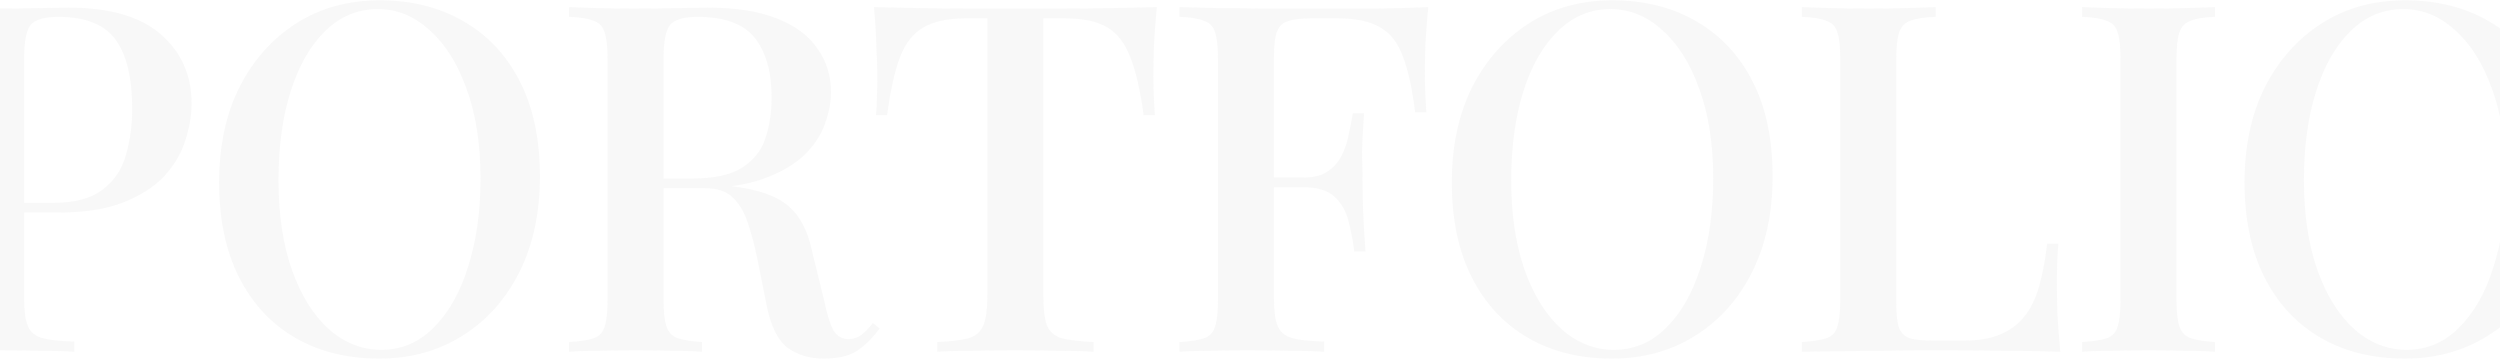 <?xml version="1.0" encoding="UTF-8"?> <svg xmlns="http://www.w3.org/2000/svg" width="1400" height="201" viewBox="0 0 1400 201" fill="none"> <path d="M1346.9 0.18C1364.71 0.18 1380.34 4.087 1393.79 11.902C1407.42 19.716 1417.96 30.984 1425.41 45.705C1432.86 60.243 1436.59 77.963 1436.59 98.862C1436.59 119.217 1432.77 137.027 1425.14 152.293C1417.51 167.559 1406.88 179.462 1393.25 188.004C1379.62 196.545 1364.08 200.816 1346.63 200.816C1328.64 200.816 1312.92 196.909 1299.47 189.094C1286.02 181.28 1275.57 170.012 1268.12 155.291C1260.67 140.571 1256.94 122.851 1256.94 102.134C1256.94 81.779 1260.76 63.969 1268.39 48.703C1276.21 33.437 1286.84 21.534 1300.29 12.992C1313.74 4.45 1329.28 0.18 1346.9 0.18ZM1345.81 5.087C1334.55 5.087 1324.73 9.176 1316.37 17.354C1308.01 25.532 1301.56 36.8 1297.02 51.157C1292.47 65.514 1290.2 82.143 1290.2 101.043C1290.2 120.307 1292.75 137.118 1297.83 151.475C1302.92 165.65 1309.83 176.645 1318.55 184.46C1327.28 192.093 1337 195.909 1347.72 195.909C1358.99 195.909 1368.71 191.82 1376.89 183.642C1385.25 175.464 1391.7 164.196 1396.24 149.839C1400.97 135.3 1403.33 118.672 1403.33 99.953C1403.33 80.507 1400.7 63.696 1395.43 49.521C1390.34 35.346 1383.43 24.442 1374.71 16.808C1366.17 8.994 1356.54 5.087 1345.81 5.087Z" fill="#6A6A6A" fill-opacity="0.05"></path> <path d="M1240.38 3.996V9.448C1234.38 9.63 1229.84 10.357 1226.75 11.629C1223.66 12.719 1221.57 14.9 1220.48 18.172C1219.39 21.261 1218.84 26.168 1218.84 32.892V168.104C1218.84 174.646 1219.39 179.553 1220.48 182.824C1221.57 186.096 1223.66 188.276 1226.75 189.367C1229.84 190.457 1234.38 191.184 1240.38 191.548V197C1236.02 196.636 1230.47 196.454 1223.75 196.454C1217.21 196.273 1210.48 196.182 1203.58 196.182C1195.94 196.182 1188.76 196.273 1182.04 196.454C1175.5 196.454 1170.14 196.636 1165.96 197V191.548C1172.14 191.184 1176.77 190.457 1179.86 189.367C1182.95 188.276 1184.95 186.096 1185.86 182.824C1186.95 179.553 1187.49 174.646 1187.49 168.104V32.892C1187.49 26.168 1186.95 21.261 1185.86 18.172C1184.95 14.9 1182.86 12.719 1179.59 11.629C1176.5 10.357 1171.95 9.63 1165.96 9.448V3.996C1170.14 4.178 1175.5 4.36 1182.04 4.541C1188.76 4.723 1195.94 4.814 1203.58 4.814C1210.48 4.814 1217.21 4.723 1223.75 4.541C1230.47 4.36 1236.02 4.178 1240.38 3.996Z" fill="#6A6A6A" fill-opacity="0.05"></path> <path d="M1083.98 3.996V9.448C1077.8 9.63 1073.08 10.357 1069.81 11.629C1066.72 12.719 1064.63 14.9 1063.54 18.172C1062.45 21.261 1061.9 26.168 1061.9 32.892V169.194C1061.9 175.373 1062.36 180.007 1063.27 183.097C1064.36 186.186 1066.36 188.276 1069.26 189.367C1072.35 190.275 1076.71 190.73 1082.35 190.73H1100.07C1107.88 190.73 1114.42 189.639 1119.69 187.459C1125.15 185.278 1129.69 182.006 1133.32 177.645C1136.96 173.283 1139.78 167.649 1141.78 160.743C1143.77 153.837 1145.32 145.75 1146.41 136.482H1152.68C1152.13 142.297 1151.86 149.93 1151.86 159.38C1151.86 163.015 1151.95 168.376 1152.13 175.464C1152.5 182.37 1153.04 189.549 1153.77 197C1144.5 196.636 1134.05 196.454 1122.42 196.454C1110.79 196.273 1100.43 196.182 1091.34 196.182C1087.16 196.182 1081.8 196.182 1075.26 196.182C1068.72 196.182 1061.63 196.273 1054 196.454C1046.55 196.454 1038.91 196.545 1031.1 196.727C1023.47 196.727 1016.11 196.818 1009.02 197V191.548C1015.2 191.184 1019.83 190.457 1022.92 189.367C1026.01 188.276 1028.01 186.096 1028.92 182.824C1030.01 179.553 1030.55 174.646 1030.55 168.104V32.892C1030.55 26.168 1030.01 21.261 1028.92 18.172C1028.01 14.9 1025.92 12.719 1022.65 11.629C1019.56 10.357 1015.01 9.63 1009.02 9.448V3.996C1013.2 4.178 1018.56 4.36 1025.1 4.541C1031.83 4.723 1039 4.814 1046.64 4.814C1053.54 4.814 1060.36 4.723 1067.08 4.541C1073.99 4.36 1079.62 4.178 1083.98 3.996Z" fill="#6A6A6A" fill-opacity="0.05"></path> <path d="M902.975 0.18C920.785 0.18 936.414 4.087 949.862 11.902C963.493 19.716 974.033 30.984 981.485 45.705C988.936 60.243 992.661 77.963 992.661 98.862C992.661 119.217 988.845 137.027 981.212 152.293C973.579 167.559 962.947 179.462 949.317 188.004C935.687 196.545 920.149 200.816 902.702 200.816C884.71 200.816 868.99 196.909 855.542 189.094C842.093 181.28 831.643 170.012 824.192 155.291C816.741 140.571 813.015 122.851 813.015 102.134C813.015 81.779 816.832 63.969 824.465 48.703C832.279 33.437 842.911 21.534 856.359 12.992C869.808 4.45 885.346 0.18 902.975 0.18ZM901.884 5.087C890.617 5.087 880.803 9.176 872.443 17.354C864.083 25.532 857.631 36.8 853.088 51.157C848.545 65.514 846.273 82.143 846.273 101.043C846.273 120.307 848.817 137.118 853.906 151.475C858.994 165.65 865.9 176.645 874.624 184.46C883.347 192.093 893.07 195.909 903.792 195.909C915.06 195.909 924.783 191.82 932.961 183.642C941.321 175.464 947.773 164.196 952.316 149.839C957.041 135.3 959.404 118.672 959.404 99.953C959.404 80.507 956.768 63.696 951.498 49.521C946.41 35.346 939.504 24.442 930.78 16.808C922.239 8.994 912.607 5.087 901.884 5.087Z" fill="#6A6A6A" fill-opacity="0.05"></path> <path d="M799.832 3.996C799.105 11.265 798.56 18.353 798.197 25.259C798.015 32.165 797.924 37.435 797.924 41.07C797.924 45.25 798.015 49.248 798.197 53.065C798.378 56.881 798.56 60.153 798.742 62.879H792.472C790.836 49.612 788.565 39.253 785.657 31.802C782.931 24.169 778.751 18.717 773.117 15.445C767.483 11.992 759.396 10.266 748.855 10.266H734.407C728.592 10.266 724.139 10.811 721.05 11.902C718.142 12.81 716.143 14.809 715.052 17.899C713.962 20.807 713.417 25.441 713.417 31.802V167.558C713.417 174.283 714.144 179.371 715.598 182.824C717.052 186.096 719.778 188.276 723.776 189.367C727.774 190.457 733.68 191.093 741.495 191.275V197C736.588 196.636 730.227 196.454 722.413 196.454C714.598 196.273 706.511 196.182 698.151 196.182C690.882 196.182 683.885 196.273 677.16 196.454C670.618 196.454 665.075 196.636 660.532 197V191.548C666.711 191.184 671.345 190.457 674.434 189.367C677.524 188.276 679.523 186.096 680.432 182.824C681.522 179.553 682.067 174.646 682.067 168.104V32.892C682.067 26.168 681.522 21.261 680.432 18.172C679.523 14.9 677.433 12.719 674.162 11.629C671.072 10.357 666.529 9.63 660.532 9.448V3.996C667.619 4.178 674.98 4.36 682.613 4.541C690.427 4.541 698.06 4.632 705.511 4.814C713.144 4.814 720.232 4.814 726.774 4.814C733.317 4.814 738.678 4.814 742.858 4.814C751.218 4.814 760.668 4.814 771.209 4.814C781.931 4.632 791.472 4.36 799.832 3.996ZM758.124 99.407C758.124 99.407 758.124 100.316 758.124 102.134C758.124 103.951 758.124 104.86 758.124 104.86H705.239C705.239 104.86 705.239 103.951 705.239 102.134C705.239 100.316 705.239 99.407 705.239 99.407H758.124ZM763.849 63.424C763.122 73.783 762.758 81.688 762.758 87.14C762.94 92.592 763.031 97.59 763.031 102.134C763.031 106.677 763.122 111.675 763.303 117.127C763.485 122.579 763.939 130.484 764.666 140.843H758.396C757.67 134.846 756.579 129.121 755.125 123.669C753.671 118.035 751.036 113.492 747.22 110.039C743.403 106.586 737.679 104.86 730.046 104.86V99.407C735.861 99.407 740.405 98.226 743.676 95.864C747.129 93.501 749.764 90.412 751.581 86.595C753.399 82.779 754.671 78.871 755.398 74.873C756.306 70.693 757.033 66.877 757.579 63.424H763.849Z" fill="#6A6A6A" fill-opacity="0.05"></path> <path d="M647.796 3.996C647.069 11.629 646.524 19.08 646.16 26.35C645.979 33.437 645.888 38.889 645.888 42.706C645.888 46.886 645.979 50.884 646.16 54.7C646.342 58.517 646.524 61.788 646.705 64.514H640.436C638.618 50.884 636.165 40.161 633.075 32.347C630.168 24.532 625.897 18.898 620.263 15.445C614.629 11.992 606.542 10.266 596.001 10.266H584.279V165.65C584.279 172.92 584.915 178.372 586.187 182.006C587.641 185.641 590.367 188.095 594.366 189.367C598.545 190.457 604.543 191.184 612.357 191.548V197C607.269 196.636 600.726 196.454 592.73 196.454C584.734 196.273 576.555 196.182 568.196 196.182C559.472 196.182 551.203 196.273 543.389 196.454C535.756 196.454 529.577 196.636 524.851 197V191.548C532.666 191.184 538.573 190.457 542.571 189.367C546.569 188.095 549.295 185.641 550.749 182.006C552.203 178.372 552.93 172.92 552.93 165.65V10.266H540.935C530.758 10.266 522.762 11.992 516.946 15.445C511.13 18.898 506.769 24.532 503.861 32.347C500.953 40.161 498.591 50.884 496.773 64.514H490.503C490.867 61.788 491.049 58.517 491.049 54.7C491.23 50.884 491.321 46.886 491.321 42.706C491.321 38.889 491.139 33.437 490.776 26.35C490.594 19.08 490.14 11.629 489.413 3.996C497.228 4.178 505.769 4.36 515.038 4.541C524.306 4.723 533.666 4.814 543.116 4.814C552.566 4.814 561.108 4.814 568.741 4.814C576.374 4.814 584.824 4.814 594.093 4.814C603.361 4.814 612.721 4.723 622.171 4.541C631.621 4.36 640.163 4.178 647.796 3.996Z" fill="#6A6A6A" fill-opacity="0.05"></path> <path d="M318.701 3.996C322.881 4.178 328.242 4.36 334.785 4.541C341.509 4.723 348.142 4.814 354.685 4.814C363.408 4.814 371.677 4.723 379.492 4.541C387.488 4.36 393.122 4.269 396.393 4.269C411.841 4.269 424.653 6.268 434.83 10.266C445.189 14.264 452.822 19.898 457.729 27.167C462.818 34.255 465.362 42.433 465.362 51.702C465.362 57.336 464.181 63.333 461.818 69.694C459.637 75.873 455.73 81.688 450.096 87.14C444.462 92.411 436.83 96.772 427.198 100.225C417.566 103.678 405.298 105.405 390.396 105.405H364.226V99.953H387.67C399.846 99.953 409.115 97.954 415.476 93.955C422.018 89.775 426.38 84.323 428.561 77.599C430.923 70.693 432.104 63.06 432.104 54.7C432.104 40.343 429.015 29.257 422.836 21.443C416.657 13.446 405.934 9.448 390.669 9.448C382.854 9.448 377.674 10.993 375.13 14.082C372.768 17.172 371.586 23.442 371.586 32.892V168.104C371.586 174.646 372.132 179.553 373.222 182.824C374.312 186.096 376.402 188.276 379.492 189.367C382.581 190.457 387.125 191.184 393.122 191.548V197C388.76 196.636 383.217 196.454 376.493 196.454C369.951 196.273 363.226 196.182 356.32 196.182C348.688 196.182 341.509 196.273 334.785 196.454C328.242 196.454 322.881 196.636 318.701 197V191.548C324.88 191.184 329.514 190.457 332.604 189.367C335.693 188.276 337.693 186.096 338.601 182.824C339.692 179.553 340.237 174.646 340.237 168.104V32.892C340.237 26.168 339.692 21.261 338.601 18.172C337.693 14.9 335.603 12.719 332.331 11.629C329.242 10.357 324.698 9.63 318.701 9.448V3.996ZM364.771 100.771C374.04 101.134 381.491 101.588 387.125 102.134C392.759 102.497 397.484 102.86 401.3 103.224C405.117 103.587 408.66 104.042 411.932 104.587C425.562 106.404 435.467 110.039 441.646 115.491C448.006 120.943 452.368 129.303 454.731 140.571L461.546 168.376C463.181 176.191 464.908 181.734 466.725 185.005C468.724 188.276 471.632 189.912 475.448 189.912C478.356 189.73 480.719 188.912 482.536 187.459C484.535 185.823 486.625 183.642 488.806 180.916L492.622 183.915C488.443 189.549 484.081 193.819 479.537 196.727C474.994 199.453 468.906 200.816 461.273 200.816C453.458 200.816 446.734 198.817 441.1 194.819C435.648 190.639 431.741 182.824 429.378 171.375L423.926 144.115C422.291 136.3 420.473 129.576 418.474 123.942C416.475 118.126 413.658 113.583 410.023 110.312C406.57 107.04 401.482 105.405 394.758 105.405H365.316L364.771 100.771Z" fill="#6A6A6A" fill-opacity="0.05"></path> <path d="M212.658 0.18C230.468 0.18 246.098 4.087 259.546 11.902C273.176 19.716 283.717 30.984 291.168 45.705C298.619 60.243 302.345 77.963 302.345 98.862C302.345 119.217 298.528 137.027 290.896 152.293C283.263 167.559 272.631 179.462 259.001 188.004C245.371 196.545 229.832 200.816 212.386 200.816C194.394 200.816 178.674 196.909 165.225 189.094C151.777 181.28 141.327 170.012 133.876 155.291C126.424 140.571 122.699 122.851 122.699 102.134C122.699 81.779 126.515 63.969 134.148 48.703C141.963 33.437 152.594 21.534 166.043 12.992C179.491 4.45 195.03 0.18 212.658 0.18ZM211.568 5.087C200.3 5.087 190.486 9.176 182.127 17.354C173.767 25.532 167.315 36.8 162.772 51.157C158.228 65.514 155.957 82.143 155.957 101.043C155.957 120.307 158.501 137.118 163.589 151.475C168.678 165.65 175.584 176.645 184.307 184.46C193.031 192.093 202.754 195.909 213.476 195.909C224.744 195.909 234.467 191.82 242.645 183.642C251.004 175.464 257.456 164.196 262 149.839C266.725 135.3 269.087 118.672 269.087 99.953C269.087 80.507 266.452 63.696 261.182 49.521C256.093 35.346 249.187 24.442 240.464 16.808C231.922 8.994 222.29 5.087 211.568 5.087Z" fill="#6A6A6A" fill-opacity="0.05"></path> <path d="M-39.368 3.996C-35.188 4.178 -29.827 4.36 -23.285 4.541C-16.561 4.723 -9.927 4.814 -3.385 4.814C5.339 4.814 13.608 4.723 21.422 4.541C29.419 4.36 35.052 4.269 38.324 4.269C61.404 4.269 78.669 9.266 90.118 19.262C101.568 29.257 107.292 42.161 107.292 57.972C107.292 64.514 106.111 71.42 103.749 78.69C101.568 85.777 97.66 92.411 92.027 98.59C86.393 104.587 78.76 109.494 69.128 113.31C59.496 117.127 47.229 119.035 32.326 119.035H5.611V113.583H29.6C41.777 113.583 51.045 111.129 57.406 106.223C63.949 101.316 68.31 94.864 70.491 86.868C72.853 78.871 74.035 70.239 74.035 60.97C74.035 43.705 70.945 30.802 64.766 22.261C58.587 13.719 47.865 9.448 32.599 9.448C24.784 9.448 19.605 10.993 17.061 14.082C14.698 17.172 13.517 23.442 13.517 32.892V167.558C13.517 174.283 14.244 179.371 15.698 182.824C17.151 186.096 19.878 188.276 23.876 189.367C27.874 190.457 33.78 191.093 41.595 191.275V197C36.688 196.636 30.327 196.454 22.513 196.454C14.698 196.273 6.611 196.182 -1.749 196.182C-9.019 196.182 -16.015 196.273 -22.74 196.454C-29.282 196.454 -34.825 196.636 -39.368 197V191.548C-33.189 191.184 -28.555 190.457 -25.466 189.367C-22.376 188.276 -20.377 186.096 -19.468 182.824C-18.378 179.553 -17.833 174.646 -17.833 168.104V32.892C-17.833 26.168 -18.378 21.261 -19.468 18.172C-20.377 14.9 -22.467 12.719 -25.738 11.629C-28.828 10.357 -33.371 9.63 -39.368 9.448V3.996Z" fill="#6A6A6A" fill-opacity="0.05"></path> </svg> 
